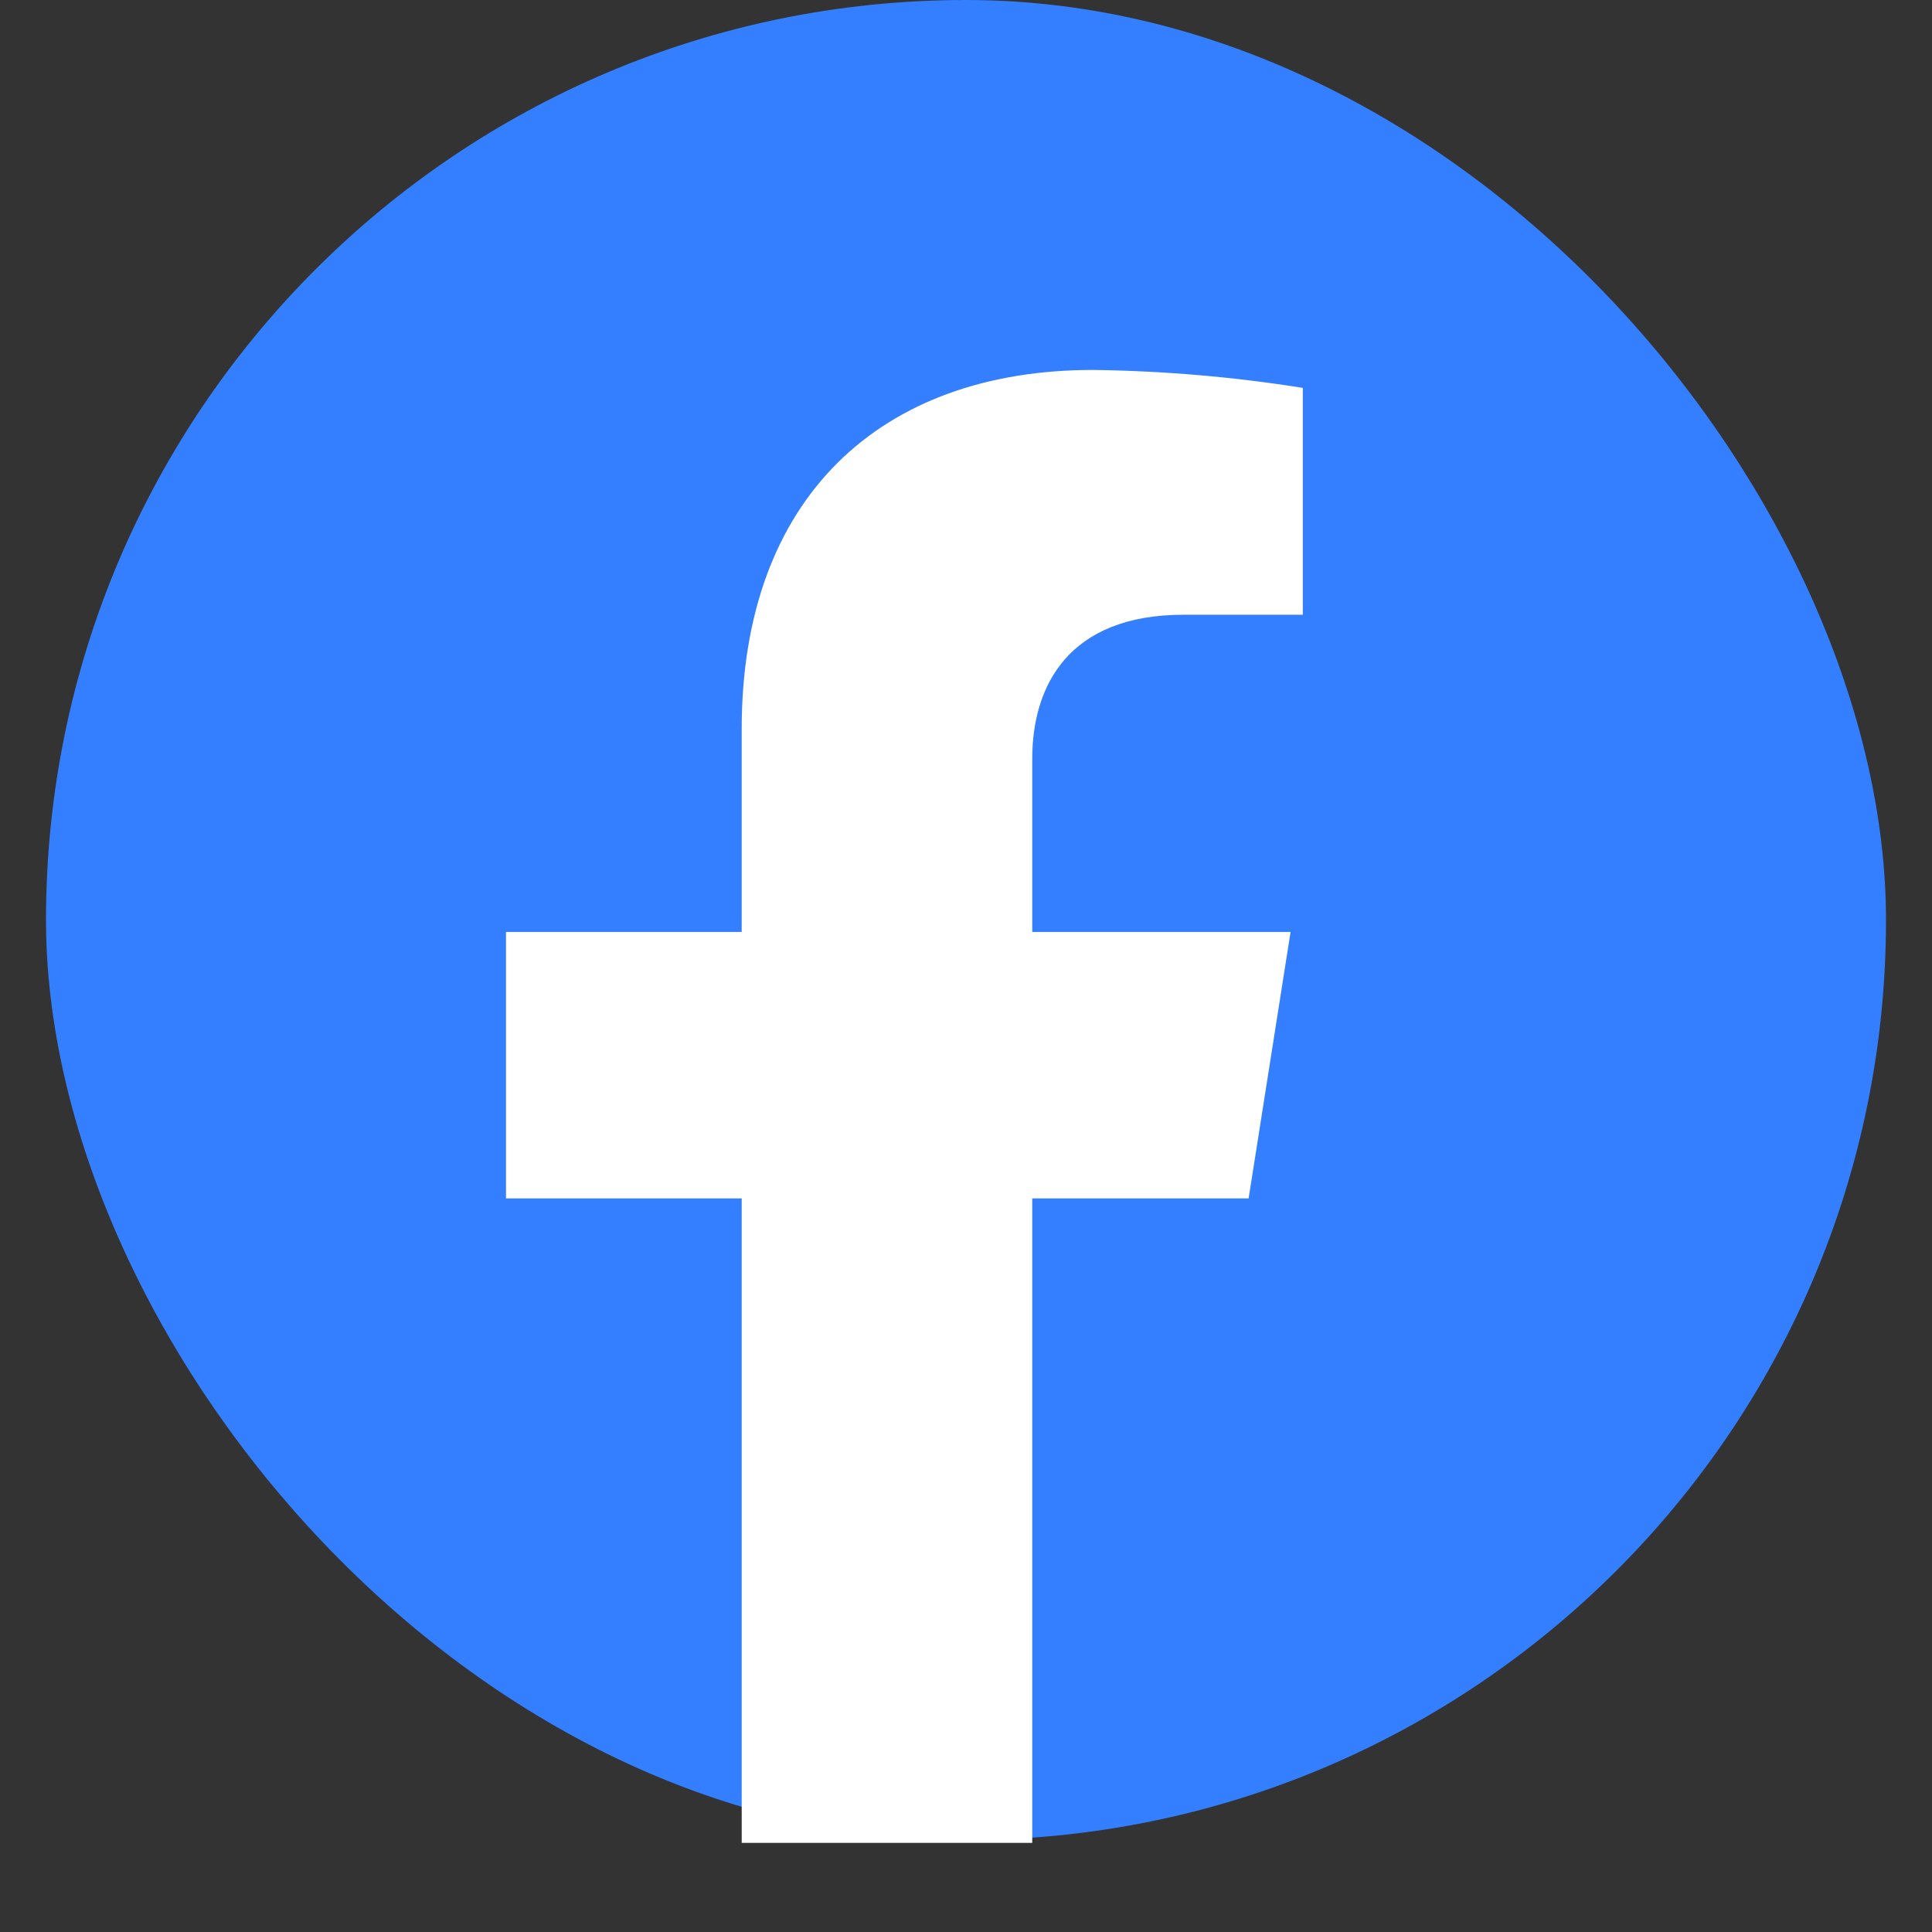 <svg width="21" height="21" viewBox="0 0 21 21" fill="none" xmlns="http://www.w3.org/2000/svg">
<rect x="0" y="0" width="21" height="21" fill="#333333" stroke="none"/>
<rect x="0.5" width="20" height="20" rx="10" fill="#337FFF"/>
<path d="M13.572 13.026L14.028 10.13H11.22V8.248C11.22 7.456 11.613 6.682 12.866 6.682H14.161V4.216C13.407 4.096 12.645 4.031 11.881 4.021C9.57 4.021 8.062 5.411 8.062 7.922V10.13H5.5V13.026H8.062V20.031H11.22V13.026H13.572Z" fill="white"/>
</svg>

